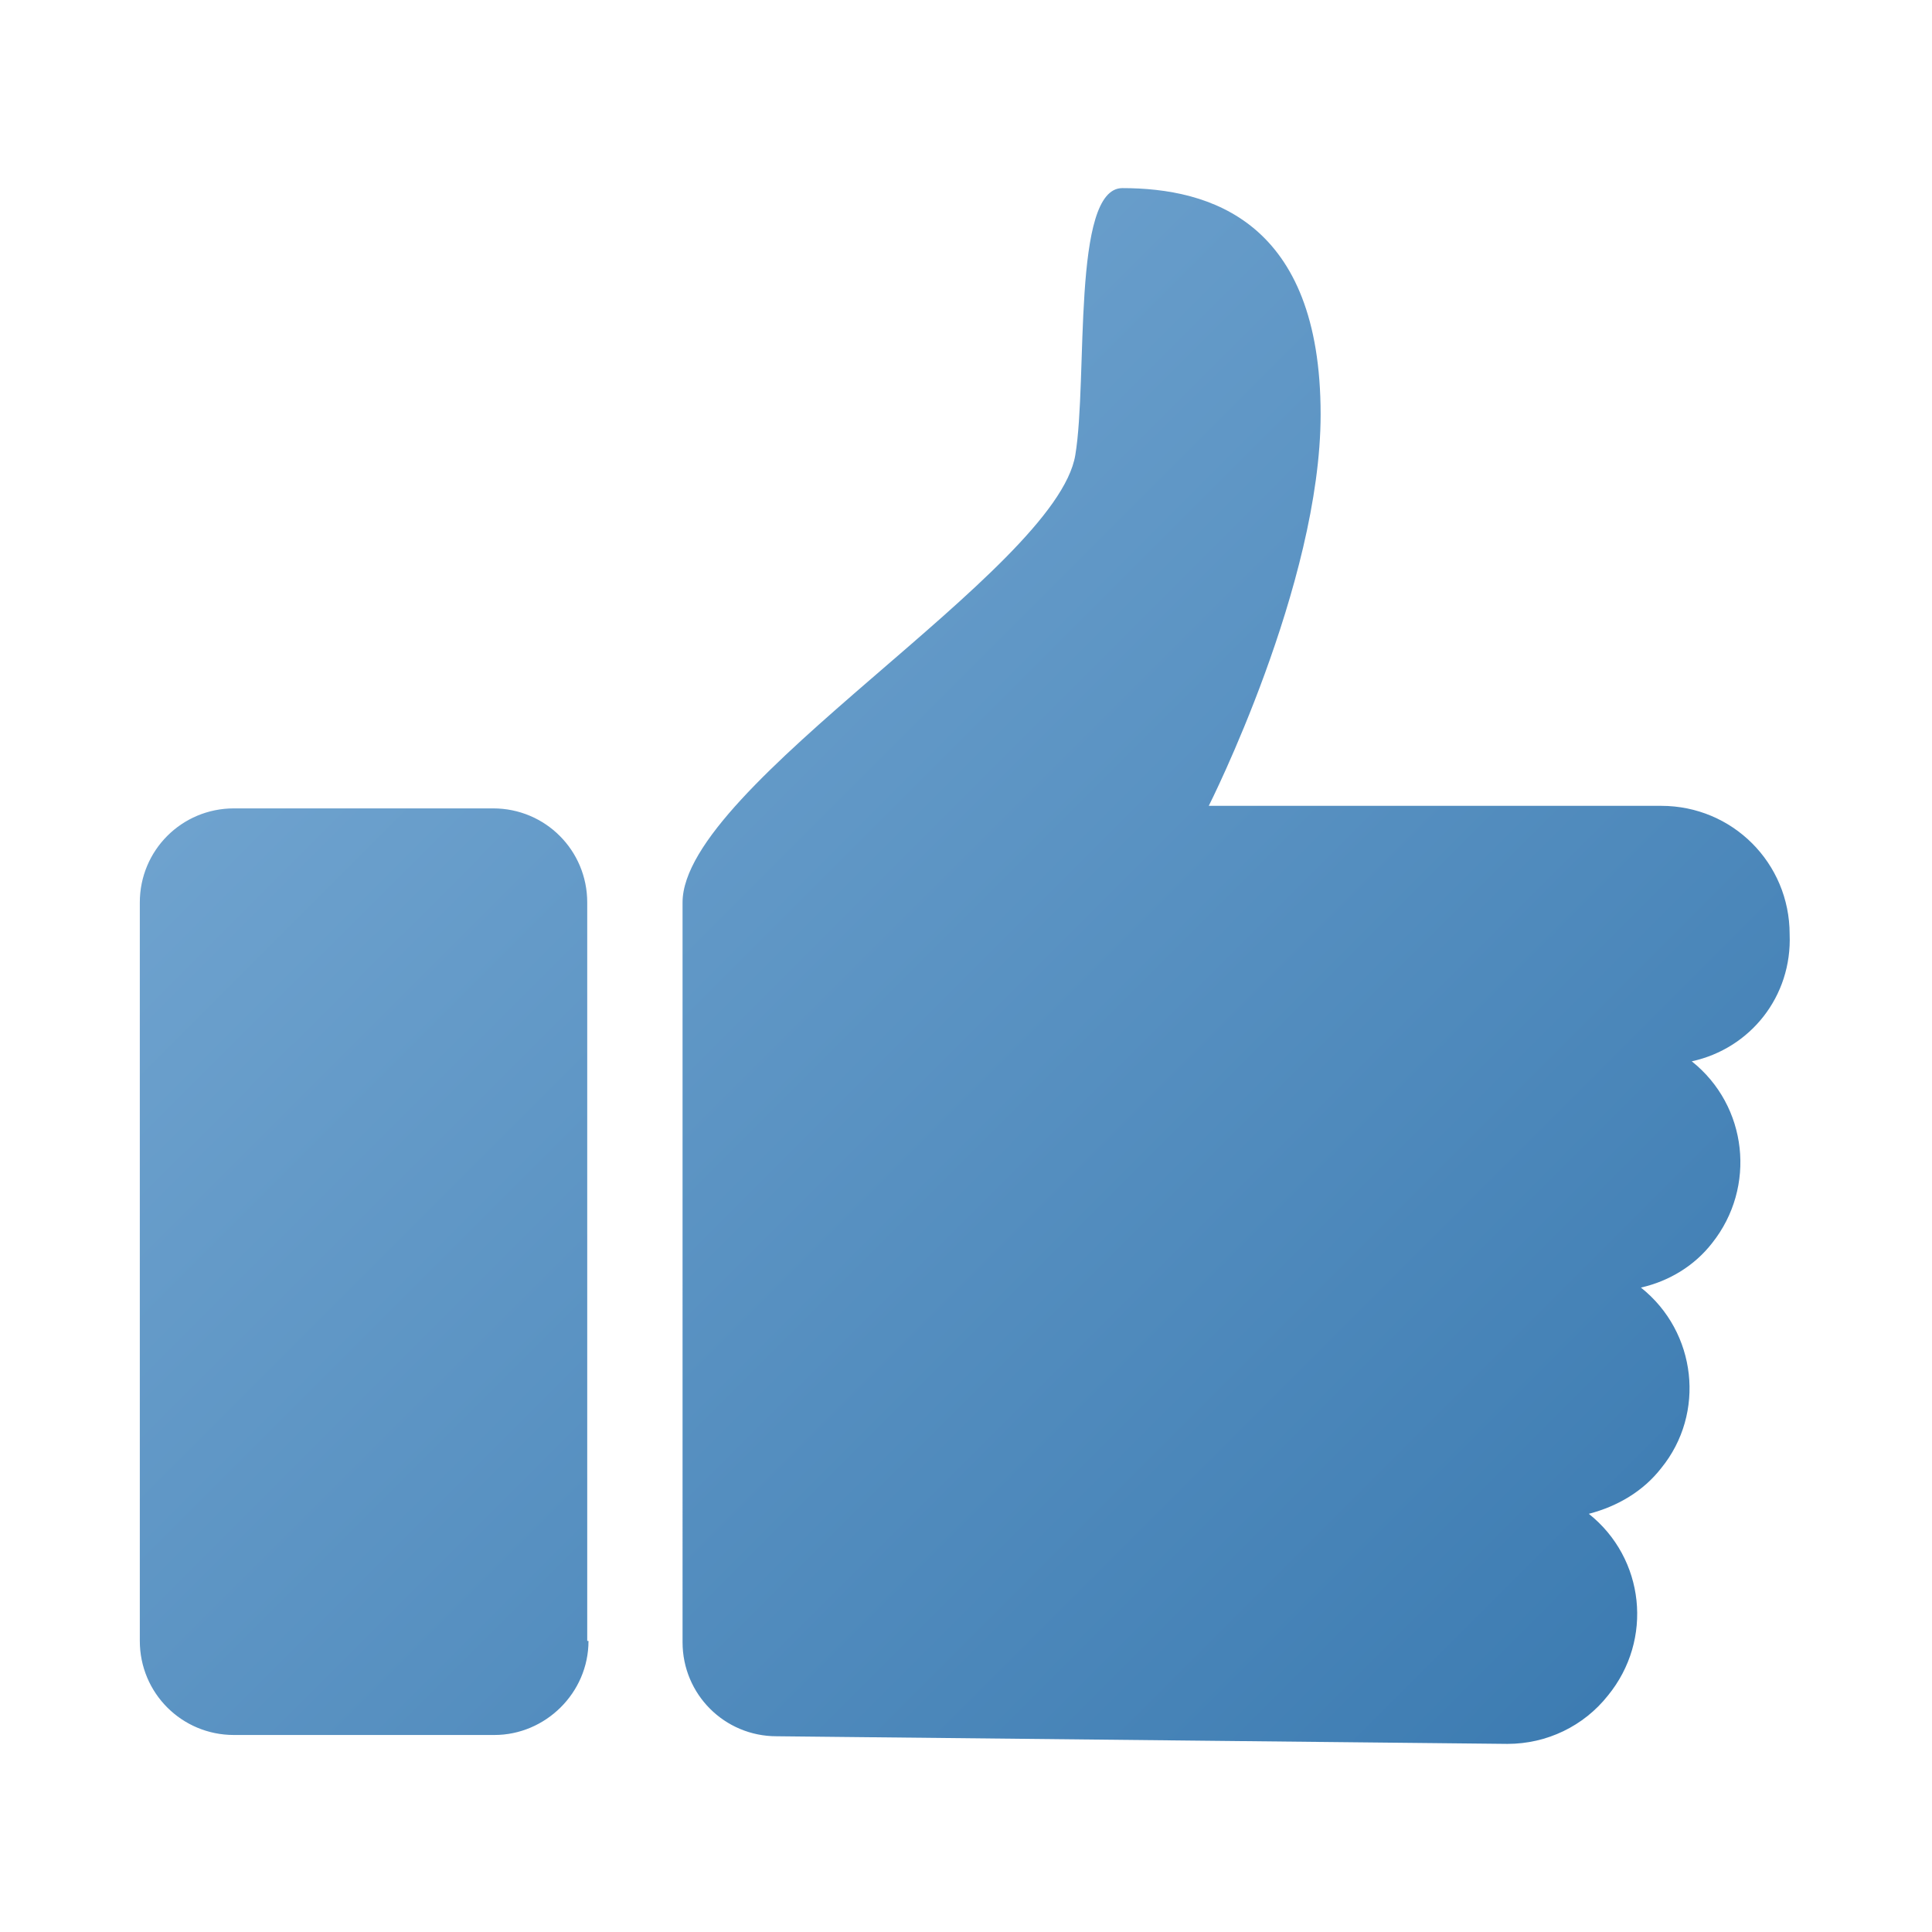 <?xml version="1.0" encoding="UTF-8"?>
<svg xmlns="http://www.w3.org/2000/svg" xmlns:xlink="http://www.w3.org/1999/xlink" xmlns:svgjs="http://svgjs.com/svgjs" version="1.1" width="512" height="512" x="0" y="0" viewBox="0 0 152 152" style="enable-background:new 0 0 512 512" xml:space="preserve" class="">
  <g>
    <linearGradient id="a" x1="29.4" x2="119.939" y1="49.568" y2="140.107" gradientUnits="userSpaceOnUse">
      <stop stop-opacity="1" stop-color="#6ea2ce" offset="0"></stop>
      <stop stop-opacity="1" stop-color="#3d7cb2" offset="1"></stop>
    </linearGradient>
    <path fill="url(#a)" d="M46.3 129.1c0 4.1-3.4 7.4-7.4 7.4H18.4c-4.1 0-7.4-3.3-7.4-7.4V71c0-4.1 3.3-7.4 7.4-7.4h20.4c4.1 0 7.4 3.3 7.4 7.4v58.1zm86.8-45.6c4.4 3.5 5.1 9.9 1.6 14.3-1.4 1.8-3.4 3-5.6 3.5 4.4 3.5 5.1 9.9 1.6 14.2-1.4 1.8-3.4 3-5.7 3.6 4.4 3.5 5.1 9.9 1.5 14.3-1.9 2.4-4.8 3.8-7.9 3.8l-57.5-.6c-4.1 0-7.4-3.3-7.4-7.4V71c0-9.2 29.4-26.1 30.9-35.2 1-6-.3-21 3.7-21 6.9 0 15.6 2.6 15.6 17.8 0 13.4-8.8 30.8-8.8 30.8h35.6c5.6 0 10.1 4.5 10.1 10.1.2 4.9-3.1 9-7.7 10z" data-original="url(#a)"></path>
  </g>
</svg>
